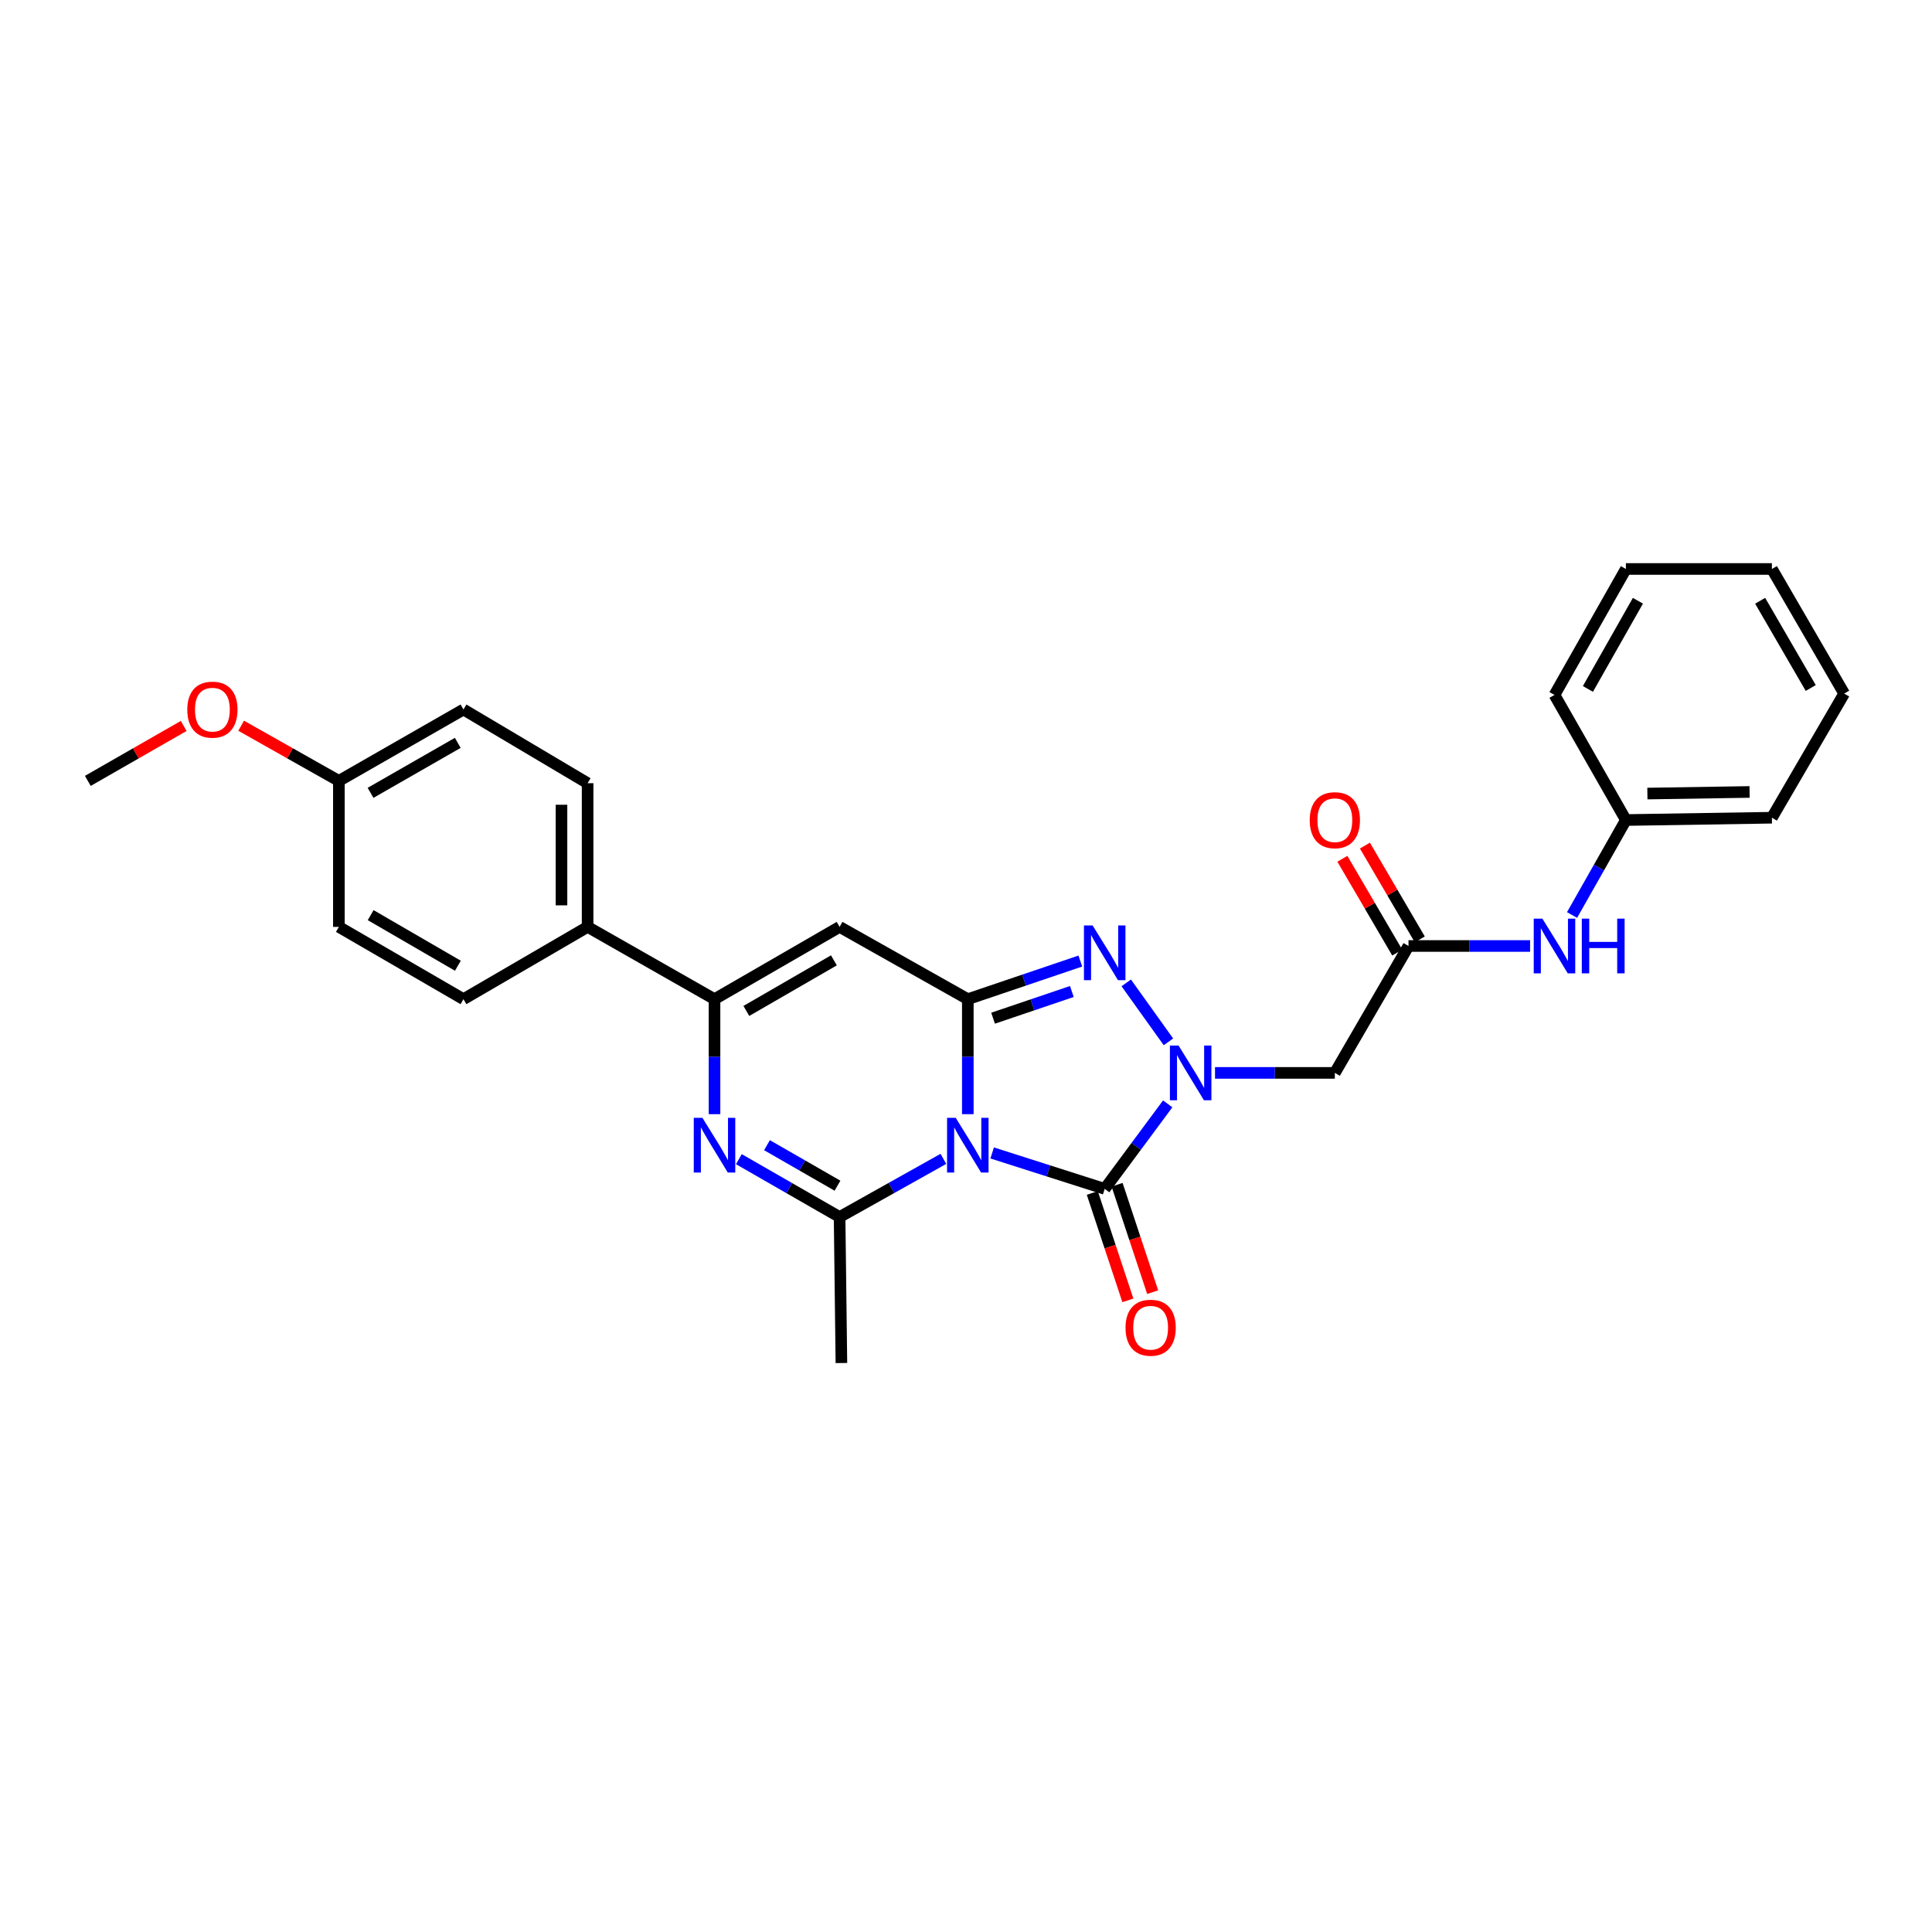 <?xml version='1.0' encoding='iso-8859-1'?>
<svg version='1.1' baseProfile='full'
              xmlns='http://www.w3.org/2000/svg'
                      xmlns:rdkit='http://www.rdkit.org/xml'
                      xmlns:xlink='http://www.w3.org/1999/xlink'
                  xml:space='preserve'
width='1000px' height='1000px' viewBox='0 0 1000 1000'>
<!-- END OF HEADER -->
<rect style='opacity:1.0;fill:#FFFFFF;stroke:none' width='1000' height='1000' x='0' y='0'> </rect>
<path class='bond-0' d='M 500.939,576.691 L 500.939,546.931' style='fill:none;fill-rule:evenodd;stroke:#0000FF;stroke-width:6px;stroke-linecap:butt;stroke-linejoin:miter;stroke-opacity:1' />
<path class='bond-0' d='M 500.939,546.931 L 500.939,517.171' style='fill:none;fill-rule:evenodd;stroke:#000000;stroke-width:6px;stroke-linecap:butt;stroke-linejoin:miter;stroke-opacity:1' />
<path class='bond-2' d='M 513.538,596.762 L 542.665,606.059' style='fill:none;fill-rule:evenodd;stroke:#0000FF;stroke-width:6px;stroke-linecap:butt;stroke-linejoin:miter;stroke-opacity:1' />
<path class='bond-2' d='M 542.665,606.059 L 571.792,615.356' style='fill:none;fill-rule:evenodd;stroke:#000000;stroke-width:6px;stroke-linecap:butt;stroke-linejoin:miter;stroke-opacity:1' />
<path class='bond-4' d='M 488.297,599.824 L 461.434,614.876' style='fill:none;fill-rule:evenodd;stroke:#0000FF;stroke-width:6px;stroke-linecap:butt;stroke-linejoin:miter;stroke-opacity:1' />
<path class='bond-4' d='M 461.434,614.876 L 434.57,629.928' style='fill:none;fill-rule:evenodd;stroke:#000000;stroke-width:6px;stroke-linecap:butt;stroke-linejoin:miter;stroke-opacity:1' />
<path class='bond-3' d='M 500.939,517.171 L 530.06,507.304' style='fill:none;fill-rule:evenodd;stroke:#000000;stroke-width:6px;stroke-linecap:butt;stroke-linejoin:miter;stroke-opacity:1' />
<path class='bond-3' d='M 530.06,507.304 L 559.181,497.437' style='fill:none;fill-rule:evenodd;stroke:#0000FF;stroke-width:6px;stroke-linecap:butt;stroke-linejoin:miter;stroke-opacity:1' />
<path class='bond-3' d='M 514.014,527.016 L 534.399,520.109' style='fill:none;fill-rule:evenodd;stroke:#000000;stroke-width:6px;stroke-linecap:butt;stroke-linejoin:miter;stroke-opacity:1' />
<path class='bond-3' d='M 534.399,520.109 L 554.784,513.202' style='fill:none;fill-rule:evenodd;stroke:#0000FF;stroke-width:6px;stroke-linecap:butt;stroke-linejoin:miter;stroke-opacity:1' />
<path class='bond-6' d='M 500.939,517.171 L 434.57,479.757' style='fill:none;fill-rule:evenodd;stroke:#000000;stroke-width:6px;stroke-linecap:butt;stroke-linejoin:miter;stroke-opacity:1' />
<path class='bond-1' d='M 604.402,571.355 L 588.097,593.356' style='fill:none;fill-rule:evenodd;stroke:#0000FF;stroke-width:6px;stroke-linecap:butt;stroke-linejoin:miter;stroke-opacity:1' />
<path class='bond-1' d='M 588.097,593.356 L 571.792,615.356' style='fill:none;fill-rule:evenodd;stroke:#000000;stroke-width:6px;stroke-linecap:butt;stroke-linejoin:miter;stroke-opacity:1' />
<path class='bond-8' d='M 628.886,555.327 L 659.899,555.327' style='fill:none;fill-rule:evenodd;stroke:#0000FF;stroke-width:6px;stroke-linecap:butt;stroke-linejoin:miter;stroke-opacity:1' />
<path class='bond-8' d='M 659.899,555.327 L 690.911,555.327' style='fill:none;fill-rule:evenodd;stroke:#000000;stroke-width:6px;stroke-linecap:butt;stroke-linejoin:miter;stroke-opacity:1' />
<path class='bond-28' d='M 604.778,539.256 L 582.94,508.742' style='fill:none;fill-rule:evenodd;stroke:#0000FF;stroke-width:6px;stroke-linecap:butt;stroke-linejoin:miter;stroke-opacity:1' />
<path class='bond-11' d='M 565.375,617.482 L 574.58,645.273' style='fill:none;fill-rule:evenodd;stroke:#000000;stroke-width:6px;stroke-linecap:butt;stroke-linejoin:miter;stroke-opacity:1' />
<path class='bond-11' d='M 574.58,645.273 L 583.785,673.063' style='fill:none;fill-rule:evenodd;stroke:#FF0000;stroke-width:6px;stroke-linecap:butt;stroke-linejoin:miter;stroke-opacity:1' />
<path class='bond-11' d='M 578.209,613.231 L 587.414,641.021' style='fill:none;fill-rule:evenodd;stroke:#000000;stroke-width:6px;stroke-linecap:butt;stroke-linejoin:miter;stroke-opacity:1' />
<path class='bond-11' d='M 587.414,641.021 L 596.62,668.812' style='fill:none;fill-rule:evenodd;stroke:#FF0000;stroke-width:6px;stroke-linecap:butt;stroke-linejoin:miter;stroke-opacity:1' />
<path class='bond-5' d='M 434.57,629.928 L 408.504,614.955' style='fill:none;fill-rule:evenodd;stroke:#000000;stroke-width:6px;stroke-linecap:butt;stroke-linejoin:miter;stroke-opacity:1' />
<path class='bond-5' d='M 408.504,614.955 L 382.438,599.982' style='fill:none;fill-rule:evenodd;stroke:#0000FF;stroke-width:6px;stroke-linecap:butt;stroke-linejoin:miter;stroke-opacity:1' />
<path class='bond-5' d='M 433.485,613.713 L 415.239,603.231' style='fill:none;fill-rule:evenodd;stroke:#000000;stroke-width:6px;stroke-linecap:butt;stroke-linejoin:miter;stroke-opacity:1' />
<path class='bond-5' d='M 415.239,603.231 L 396.992,592.75' style='fill:none;fill-rule:evenodd;stroke:#0000FF;stroke-width:6px;stroke-linecap:butt;stroke-linejoin:miter;stroke-opacity:1' />
<path class='bond-16' d='M 434.57,629.928 L 435.509,705.498' style='fill:none;fill-rule:evenodd;stroke:#000000;stroke-width:6px;stroke-linecap:butt;stroke-linejoin:miter;stroke-opacity:1' />
<path class='bond-7' d='M 369.832,576.691 L 369.832,546.931' style='fill:none;fill-rule:evenodd;stroke:#0000FF;stroke-width:6px;stroke-linecap:butt;stroke-linejoin:miter;stroke-opacity:1' />
<path class='bond-7' d='M 369.832,546.931 L 369.832,517.171' style='fill:none;fill-rule:evenodd;stroke:#000000;stroke-width:6px;stroke-linecap:butt;stroke-linejoin:miter;stroke-opacity:1' />
<path class='bond-29' d='M 434.57,479.757 L 369.832,517.171' style='fill:none;fill-rule:evenodd;stroke:#000000;stroke-width:6px;stroke-linecap:butt;stroke-linejoin:miter;stroke-opacity:1' />
<path class='bond-29' d='M 431.624,497.075 L 386.307,523.264' style='fill:none;fill-rule:evenodd;stroke:#000000;stroke-width:6px;stroke-linecap:butt;stroke-linejoin:miter;stroke-opacity:1' />
<path class='bond-10' d='M 369.832,517.171 L 304.146,479.757' style='fill:none;fill-rule:evenodd;stroke:#000000;stroke-width:6px;stroke-linecap:butt;stroke-linejoin:miter;stroke-opacity:1' />
<path class='bond-9' d='M 690.911,555.327 L 729.038,489.642' style='fill:none;fill-rule:evenodd;stroke:#000000;stroke-width:6px;stroke-linecap:butt;stroke-linejoin:miter;stroke-opacity:1' />
<path class='bond-12' d='M 729.038,489.642 L 760.504,489.642' style='fill:none;fill-rule:evenodd;stroke:#000000;stroke-width:6px;stroke-linecap:butt;stroke-linejoin:miter;stroke-opacity:1' />
<path class='bond-12' d='M 760.504,489.642 L 791.971,489.642' style='fill:none;fill-rule:evenodd;stroke:#0000FF;stroke-width:6px;stroke-linecap:butt;stroke-linejoin:miter;stroke-opacity:1' />
<path class='bond-13' d='M 734.873,486.23 L 720.678,461.955' style='fill:none;fill-rule:evenodd;stroke:#000000;stroke-width:6px;stroke-linecap:butt;stroke-linejoin:miter;stroke-opacity:1' />
<path class='bond-13' d='M 720.678,461.955 L 706.482,437.681' style='fill:none;fill-rule:evenodd;stroke:#FF0000;stroke-width:6px;stroke-linecap:butt;stroke-linejoin:miter;stroke-opacity:1' />
<path class='bond-13' d='M 723.202,493.055 L 709.007,468.78' style='fill:none;fill-rule:evenodd;stroke:#000000;stroke-width:6px;stroke-linecap:butt;stroke-linejoin:miter;stroke-opacity:1' />
<path class='bond-13' d='M 709.007,468.78 L 694.811,444.506' style='fill:none;fill-rule:evenodd;stroke:#FF0000;stroke-width:6px;stroke-linecap:butt;stroke-linejoin:miter;stroke-opacity:1' />
<path class='bond-14' d='M 304.146,479.757 L 304.146,405.382' style='fill:none;fill-rule:evenodd;stroke:#000000;stroke-width:6px;stroke-linecap:butt;stroke-linejoin:miter;stroke-opacity:1' />
<path class='bond-14' d='M 290.626,468.601 L 290.626,416.538' style='fill:none;fill-rule:evenodd;stroke:#000000;stroke-width:6px;stroke-linecap:butt;stroke-linejoin:miter;stroke-opacity:1' />
<path class='bond-15' d='M 304.146,479.757 L 239.888,517.171' style='fill:none;fill-rule:evenodd;stroke:#000000;stroke-width:6px;stroke-linecap:butt;stroke-linejoin:miter;stroke-opacity:1' />
<path class='bond-17' d='M 813.69,473.608 L 827.626,449.027' style='fill:none;fill-rule:evenodd;stroke:#0000FF;stroke-width:6px;stroke-linecap:butt;stroke-linejoin:miter;stroke-opacity:1' />
<path class='bond-17' d='M 827.626,449.027 L 841.563,424.445' style='fill:none;fill-rule:evenodd;stroke:#000000;stroke-width:6px;stroke-linecap:butt;stroke-linejoin:miter;stroke-opacity:1' />
<path class='bond-19' d='M 304.146,405.382 L 239.888,367.233' style='fill:none;fill-rule:evenodd;stroke:#000000;stroke-width:6px;stroke-linecap:butt;stroke-linejoin:miter;stroke-opacity:1' />
<path class='bond-20' d='M 239.888,517.171 L 175.398,479.757' style='fill:none;fill-rule:evenodd;stroke:#000000;stroke-width:6px;stroke-linecap:butt;stroke-linejoin:miter;stroke-opacity:1' />
<path class='bond-20' d='M 236.999,499.864 L 191.856,473.675' style='fill:none;fill-rule:evenodd;stroke:#000000;stroke-width:6px;stroke-linecap:butt;stroke-linejoin:miter;stroke-opacity:1' />
<path class='bond-22' d='M 841.563,424.445 L 917.132,423.251' style='fill:none;fill-rule:evenodd;stroke:#000000;stroke-width:6px;stroke-linecap:butt;stroke-linejoin:miter;stroke-opacity:1' />
<path class='bond-22' d='M 852.684,410.748 L 905.583,409.912' style='fill:none;fill-rule:evenodd;stroke:#000000;stroke-width:6px;stroke-linecap:butt;stroke-linejoin:miter;stroke-opacity:1' />
<path class='bond-23' d='M 841.563,424.445 L 804.6,359.699' style='fill:none;fill-rule:evenodd;stroke:#000000;stroke-width:6px;stroke-linecap:butt;stroke-linejoin:miter;stroke-opacity:1' />
<path class='bond-18' d='M 175.398,404.188 L 175.398,479.757' style='fill:none;fill-rule:evenodd;stroke:#000000;stroke-width:6px;stroke-linecap:butt;stroke-linejoin:miter;stroke-opacity:1' />
<path class='bond-21' d='M 175.398,404.188 L 150.107,389.91' style='fill:none;fill-rule:evenodd;stroke:#000000;stroke-width:6px;stroke-linecap:butt;stroke-linejoin:miter;stroke-opacity:1' />
<path class='bond-21' d='M 150.107,389.91 L 124.817,375.633' style='fill:none;fill-rule:evenodd;stroke:#FF0000;stroke-width:6px;stroke-linecap:butt;stroke-linejoin:miter;stroke-opacity:1' />
<path class='bond-30' d='M 175.398,404.188 L 239.888,367.233' style='fill:none;fill-rule:evenodd;stroke:#000000;stroke-width:6px;stroke-linecap:butt;stroke-linejoin:miter;stroke-opacity:1' />
<path class='bond-30' d='M 191.793,410.375 L 236.937,384.507' style='fill:none;fill-rule:evenodd;stroke:#000000;stroke-width:6px;stroke-linecap:butt;stroke-linejoin:miter;stroke-opacity:1' />
<path class='bond-24' d='M 95.08,375.748 L 70.267,389.968' style='fill:none;fill-rule:evenodd;stroke:#FF0000;stroke-width:6px;stroke-linecap:butt;stroke-linejoin:miter;stroke-opacity:1' />
<path class='bond-24' d='M 70.267,389.968 L 45.455,404.188' style='fill:none;fill-rule:evenodd;stroke:#000000;stroke-width:6px;stroke-linecap:butt;stroke-linejoin:miter;stroke-opacity:1' />
<path class='bond-26' d='M 917.132,423.251 L 954.545,358.993' style='fill:none;fill-rule:evenodd;stroke:#000000;stroke-width:6px;stroke-linecap:butt;stroke-linejoin:miter;stroke-opacity:1' />
<path class='bond-25' d='M 804.6,359.699 L 841.563,294.502' style='fill:none;fill-rule:evenodd;stroke:#000000;stroke-width:6px;stroke-linecap:butt;stroke-linejoin:miter;stroke-opacity:1' />
<path class='bond-25' d='M 821.906,356.587 L 847.78,310.95' style='fill:none;fill-rule:evenodd;stroke:#000000;stroke-width:6px;stroke-linecap:butt;stroke-linejoin:miter;stroke-opacity:1' />
<path class='bond-27' d='M 841.563,294.502 L 917.132,294.502' style='fill:none;fill-rule:evenodd;stroke:#000000;stroke-width:6px;stroke-linecap:butt;stroke-linejoin:miter;stroke-opacity:1' />
<path class='bond-31' d='M 954.545,358.993 L 917.132,294.502' style='fill:none;fill-rule:evenodd;stroke:#000000;stroke-width:6px;stroke-linecap:butt;stroke-linejoin:miter;stroke-opacity:1' />
<path class='bond-31' d='M 937.239,356.104 L 911.05,310.96' style='fill:none;fill-rule:evenodd;stroke:#000000;stroke-width:6px;stroke-linecap:butt;stroke-linejoin:miter;stroke-opacity:1' />
<path  class='atom-0' d='M 494.679 578.58
L 503.959 593.58
Q 504.879 595.06, 506.359 597.74
Q 507.839 600.42, 507.919 600.58
L 507.919 578.58
L 511.679 578.58
L 511.679 606.9
L 507.799 606.9
L 497.839 590.5
Q 496.679 588.58, 495.439 586.38
Q 494.239 584.18, 493.879 583.5
L 493.879 606.9
L 490.199 606.9
L 490.199 578.58
L 494.679 578.58
' fill='#0000FF'/>
<path  class='atom-2' d='M 610.02 541.167
L 619.3 556.167
Q 620.22 557.647, 621.7 560.327
Q 623.18 563.007, 623.26 563.167
L 623.26 541.167
L 627.02 541.167
L 627.02 569.487
L 623.14 569.487
L 613.18 553.087
Q 612.02 551.167, 610.78 548.967
Q 609.58 546.767, 609.22 546.087
L 609.22 569.487
L 605.54 569.487
L 605.54 541.167
L 610.02 541.167
' fill='#0000FF'/>
<path  class='atom-4' d='M 565.532 479.005
L 574.812 494.005
Q 575.732 495.485, 577.212 498.165
Q 578.692 500.845, 578.772 501.005
L 578.772 479.005
L 582.532 479.005
L 582.532 507.325
L 578.652 507.325
L 568.692 490.925
Q 567.532 489.005, 566.292 486.805
Q 565.092 484.605, 564.732 483.925
L 564.732 507.325
L 561.052 507.325
L 561.052 479.005
L 565.532 479.005
' fill='#0000FF'/>
<path  class='atom-6' d='M 363.572 578.58
L 372.852 593.58
Q 373.772 595.06, 375.252 597.74
Q 376.732 600.42, 376.812 600.58
L 376.812 578.58
L 380.572 578.58
L 380.572 606.9
L 376.692 606.9
L 366.732 590.5
Q 365.572 588.58, 364.332 586.38
Q 363.132 584.18, 362.772 583.5
L 362.772 606.9
L 359.092 606.9
L 359.092 578.58
L 363.572 578.58
' fill='#0000FF'/>
<path  class='atom-12' d='M 582.572 687.228
Q 582.572 680.428, 585.932 676.628
Q 589.292 672.828, 595.572 672.828
Q 601.852 672.828, 605.212 676.628
Q 608.572 680.428, 608.572 687.228
Q 608.572 694.108, 605.172 698.028
Q 601.772 701.908, 595.572 701.908
Q 589.332 701.908, 585.932 698.028
Q 582.572 694.148, 582.572 687.228
M 595.572 698.708
Q 599.892 698.708, 602.212 695.828
Q 604.572 692.908, 604.572 687.228
Q 604.572 681.668, 602.212 678.868
Q 599.892 676.028, 595.572 676.028
Q 591.252 676.028, 588.892 678.828
Q 586.572 681.628, 586.572 687.228
Q 586.572 692.948, 588.892 695.828
Q 591.252 698.708, 595.572 698.708
' fill='#FF0000'/>
<path  class='atom-13' d='M 798.34 475.482
L 807.62 490.482
Q 808.54 491.962, 810.02 494.642
Q 811.5 497.322, 811.58 497.482
L 811.58 475.482
L 815.34 475.482
L 815.34 503.802
L 811.46 503.802
L 801.5 487.402
Q 800.34 485.482, 799.1 483.282
Q 797.9 481.082, 797.54 480.402
L 797.54 503.802
L 793.86 503.802
L 793.86 475.482
L 798.34 475.482
' fill='#0000FF'/>
<path  class='atom-13' d='M 818.74 475.482
L 822.58 475.482
L 822.58 487.522
L 837.06 487.522
L 837.06 475.482
L 840.9 475.482
L 840.9 503.802
L 837.06 503.802
L 837.06 490.722
L 822.58 490.722
L 822.58 503.802
L 818.74 503.802
L 818.74 475.482
' fill='#0000FF'/>
<path  class='atom-14' d='M 677.911 424.525
Q 677.911 417.725, 681.271 413.925
Q 684.631 410.125, 690.911 410.125
Q 697.191 410.125, 700.551 413.925
Q 703.911 417.725, 703.911 424.525
Q 703.911 431.405, 700.511 435.325
Q 697.111 439.205, 690.911 439.205
Q 684.671 439.205, 681.271 435.325
Q 677.911 431.445, 677.911 424.525
M 690.911 436.005
Q 695.231 436.005, 697.551 433.125
Q 699.911 430.205, 699.911 424.525
Q 699.911 418.965, 697.551 416.165
Q 695.231 413.325, 690.911 413.325
Q 686.591 413.325, 684.231 416.125
Q 681.911 418.925, 681.911 424.525
Q 681.911 430.245, 684.231 433.125
Q 686.591 436.005, 690.911 436.005
' fill='#FF0000'/>
<path  class='atom-22' d='M 96.938 367.313
Q 96.938 360.513, 100.298 356.713
Q 103.658 352.913, 109.938 352.913
Q 116.218 352.913, 119.578 356.713
Q 122.938 360.513, 122.938 367.313
Q 122.938 374.193, 119.538 378.113
Q 116.138 381.993, 109.938 381.993
Q 103.698 381.993, 100.298 378.113
Q 96.938 374.233, 96.938 367.313
M 109.938 378.793
Q 114.258 378.793, 116.578 375.913
Q 118.938 372.993, 118.938 367.313
Q 118.938 361.753, 116.578 358.953
Q 114.258 356.113, 109.938 356.113
Q 105.618 356.113, 103.258 358.913
Q 100.938 361.713, 100.938 367.313
Q 100.938 373.033, 103.258 375.913
Q 105.618 378.793, 109.938 378.793
' fill='#FF0000'/>
</svg>
